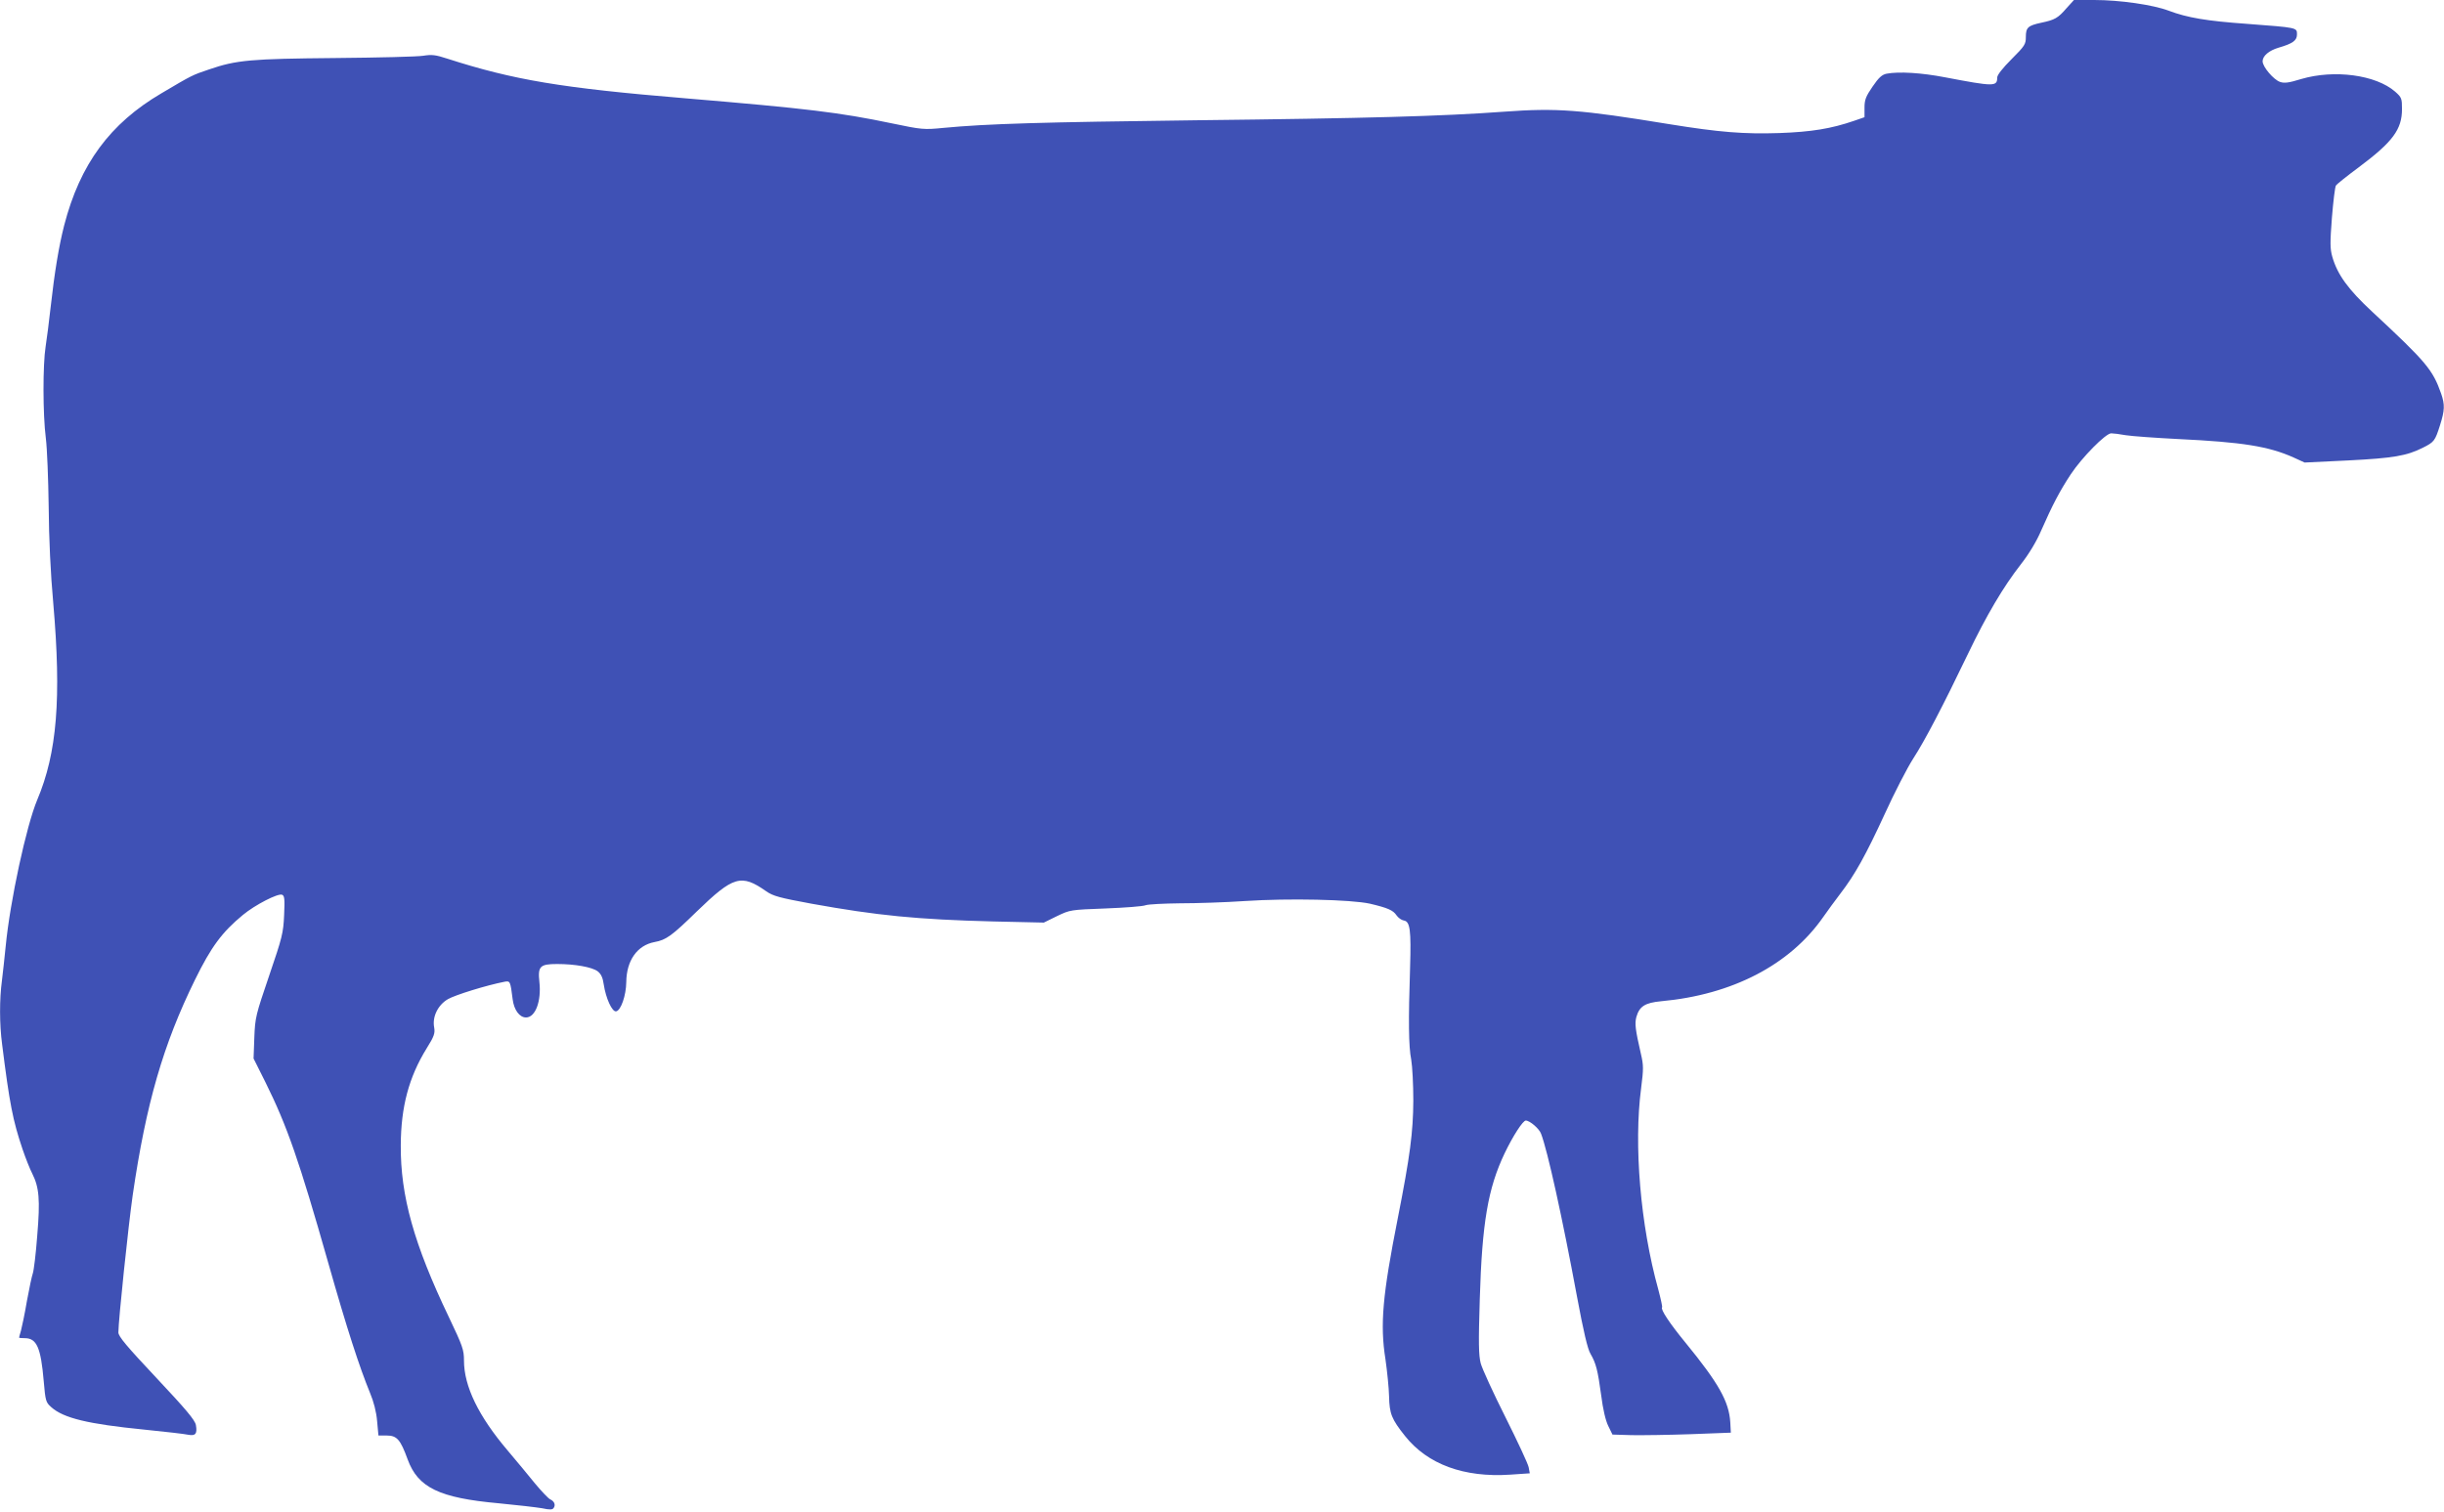 <?xml version="1.0" standalone="no"?>
<!DOCTYPE svg PUBLIC "-//W3C//DTD SVG 20010904//EN"
 "http://www.w3.org/TR/2001/REC-SVG-20010904/DTD/svg10.dtd">
<svg version="1.0" xmlns="http://www.w3.org/2000/svg"
 width="1280pt" height="792pt" viewBox="0 0 1280 792"
 preserveAspectRatio="xMidYMid meet">
<g transform="translate(0,792) scale(0.1,-0.1)"
fill="#3f51b5" stroke="none">
<path d="M10823 7877 c-45 -52 -61 -61 -132 -76 -70 -15 -81 -25 -81 -75 0
-38 -6 -47 -75 -116 -47 -47 -75 -83 -75 -96 0 -48 -16 -48 -273 1 -124 24
-242 31 -306 19 -25 -5 -42 -21 -74 -68 -35 -51 -42 -69 -42 -110 l0 -50 -55
-19 c-119 -41 -223 -58 -391 -64 -186 -6 -314 4 -579 47 -464 76 -588 85 -861
65 -328 -24 -724 -35 -1614 -45 -812 -10 -1093 -18 -1325 -40 -101 -10 -112
-9 -270 24 -273 57 -438 77 -1080 131 -651 54 -900 96 -1248 208 -61 20 -81
22 -125 15 -29 -5 -236 -10 -462 -12 -441 -4 -516 -10 -661 -60 -86 -29 -87
-29 -249 -125 -269 -158 -426 -371 -509 -692 -28 -110 -50 -243 -71 -430 -8
-74 -20 -165 -26 -204 -15 -94 -15 -356 1 -480 7 -55 13 -217 15 -360 1 -161
10 -353 24 -505 43 -498 20 -784 -84 -1030 -57 -136 -142 -529 -165 -765 -6
-60 -15 -143 -20 -183 -13 -96 -13 -227 1 -332 39 -311 56 -399 107 -550 16
-47 39 -105 51 -128 36 -72 42 -136 26 -325 -7 -95 -18 -183 -23 -197 -5 -14
-19 -79 -31 -145 -11 -66 -26 -136 -31 -155 -6 -19 -10 -36 -10 -37 0 -2 14
-3 30 -3 62 0 84 -49 99 -225 9 -104 11 -111 39 -136 64 -58 194 -89 487 -118
110 -11 214 -23 231 -27 38 -7 48 5 40 51 -5 26 -52 82 -206 246 -156 166
-200 218 -200 239 0 61 52 558 75 719 70 480 160 790 326 1128 85 173 141 249
251 340 64 53 183 114 205 106 13 -5 15 -21 11 -107 -4 -93 -10 -117 -78 -316
-70 -206 -74 -219 -78 -325 l-4 -110 62 -124 c114 -230 176 -408 329 -946 99
-349 163 -545 219 -682 19 -45 33 -99 37 -147 l7 -76 43 0 c54 0 72 -21 110
-125 54 -148 166 -202 477 -230 95 -9 197 -21 227 -26 42 -9 55 -8 61 2 11 16
3 35 -19 45 -10 5 -46 43 -80 84 -33 41 -97 118 -141 170 -154 181 -230 338
-230 473 0 56 -7 76 -79 227 -183 382 -254 636 -252 901 1 201 42 356 136 508
39 62 44 79 39 108 -11 56 19 118 72 149 38 22 203 73 296 91 30 6 31 3 43
-92 7 -56 36 -95 70 -95 49 0 81 85 70 186 -9 82 3 94 93 94 93 0 182 -16 212
-38 18 -14 27 -33 32 -69 11 -73 44 -145 65 -141 25 5 52 83 53 153 1 113 57
193 148 210 61 11 91 33 221 160 192 186 233 198 364 106 36 -25 69 -34 237
-65 343 -62 555 -83 951 -93 l266 -6 69 34 c69 33 70 33 254 40 102 4 196 11
210 17 14 5 95 9 180 10 85 0 239 5 341 12 228 15 554 8 654 -14 93 -22 121
-34 139 -61 9 -13 26 -25 38 -27 33 -5 39 -49 33 -248 -9 -274 -8 -411 6 -481
6 -35 11 -131 11 -214 -1 -167 -17 -290 -81 -615 -80 -404 -94 -558 -65 -740
9 -63 18 -151 19 -195 2 -91 13 -119 84 -208 118 -148 308 -218 550 -202 l103
7 -6 32 c-3 17 -58 135 -121 261 -64 127 -122 254 -130 283 -11 43 -12 108 -5
335 12 402 43 582 130 765 44 92 96 172 111 172 21 0 71 -43 80 -69 34 -88
112 -442 188 -852 34 -183 56 -277 71 -301 29 -50 38 -86 56 -218 9 -72 23
-132 37 -160 l22 -45 100 -3 c55 -1 195 1 310 5 l210 8 -3 55 c-7 108 -60 203
-235 417 -83 101 -132 175 -122 185 2 2 -7 44 -20 93 -94 338 -129 758 -90
1054 13 102 13 120 -1 180 -29 127 -33 158 -24 193 16 56 45 75 130 83 373 34
674 191 848 440 23 33 64 89 90 123 77 100 134 203 233 418 50 110 117 240
149 290 62 96 154 272 287 549 98 204 185 351 277 469 43 55 82 120 106 176
59 134 97 207 155 295 59 89 183 215 212 215 10 0 45 -4 77 -10 32 -5 156 -14
275 -20 335 -16 472 -38 602 -96 l59 -27 228 11 c237 12 307 24 392 67 58 29
63 35 89 117 25 79 26 108 6 166 -44 125 -77 165 -360 428 -127 118 -183 195
-210 289 -12 42 -12 74 -2 205 7 85 16 161 21 168 4 7 58 50 120 96 178 133
226 198 226 305 0 55 -2 61 -36 91 -101 88 -319 117 -492 66 -65 -20 -88 -23
-111 -15 -34 12 -91 79 -91 108 0 28 33 56 83 71 76 22 97 38 97 70 0 36 2 35
-261 55 -211 15 -313 32 -411 69 -82 31 -256 56 -390 56 l-106 0 -39 -43z"/>
</g>
</svg>
